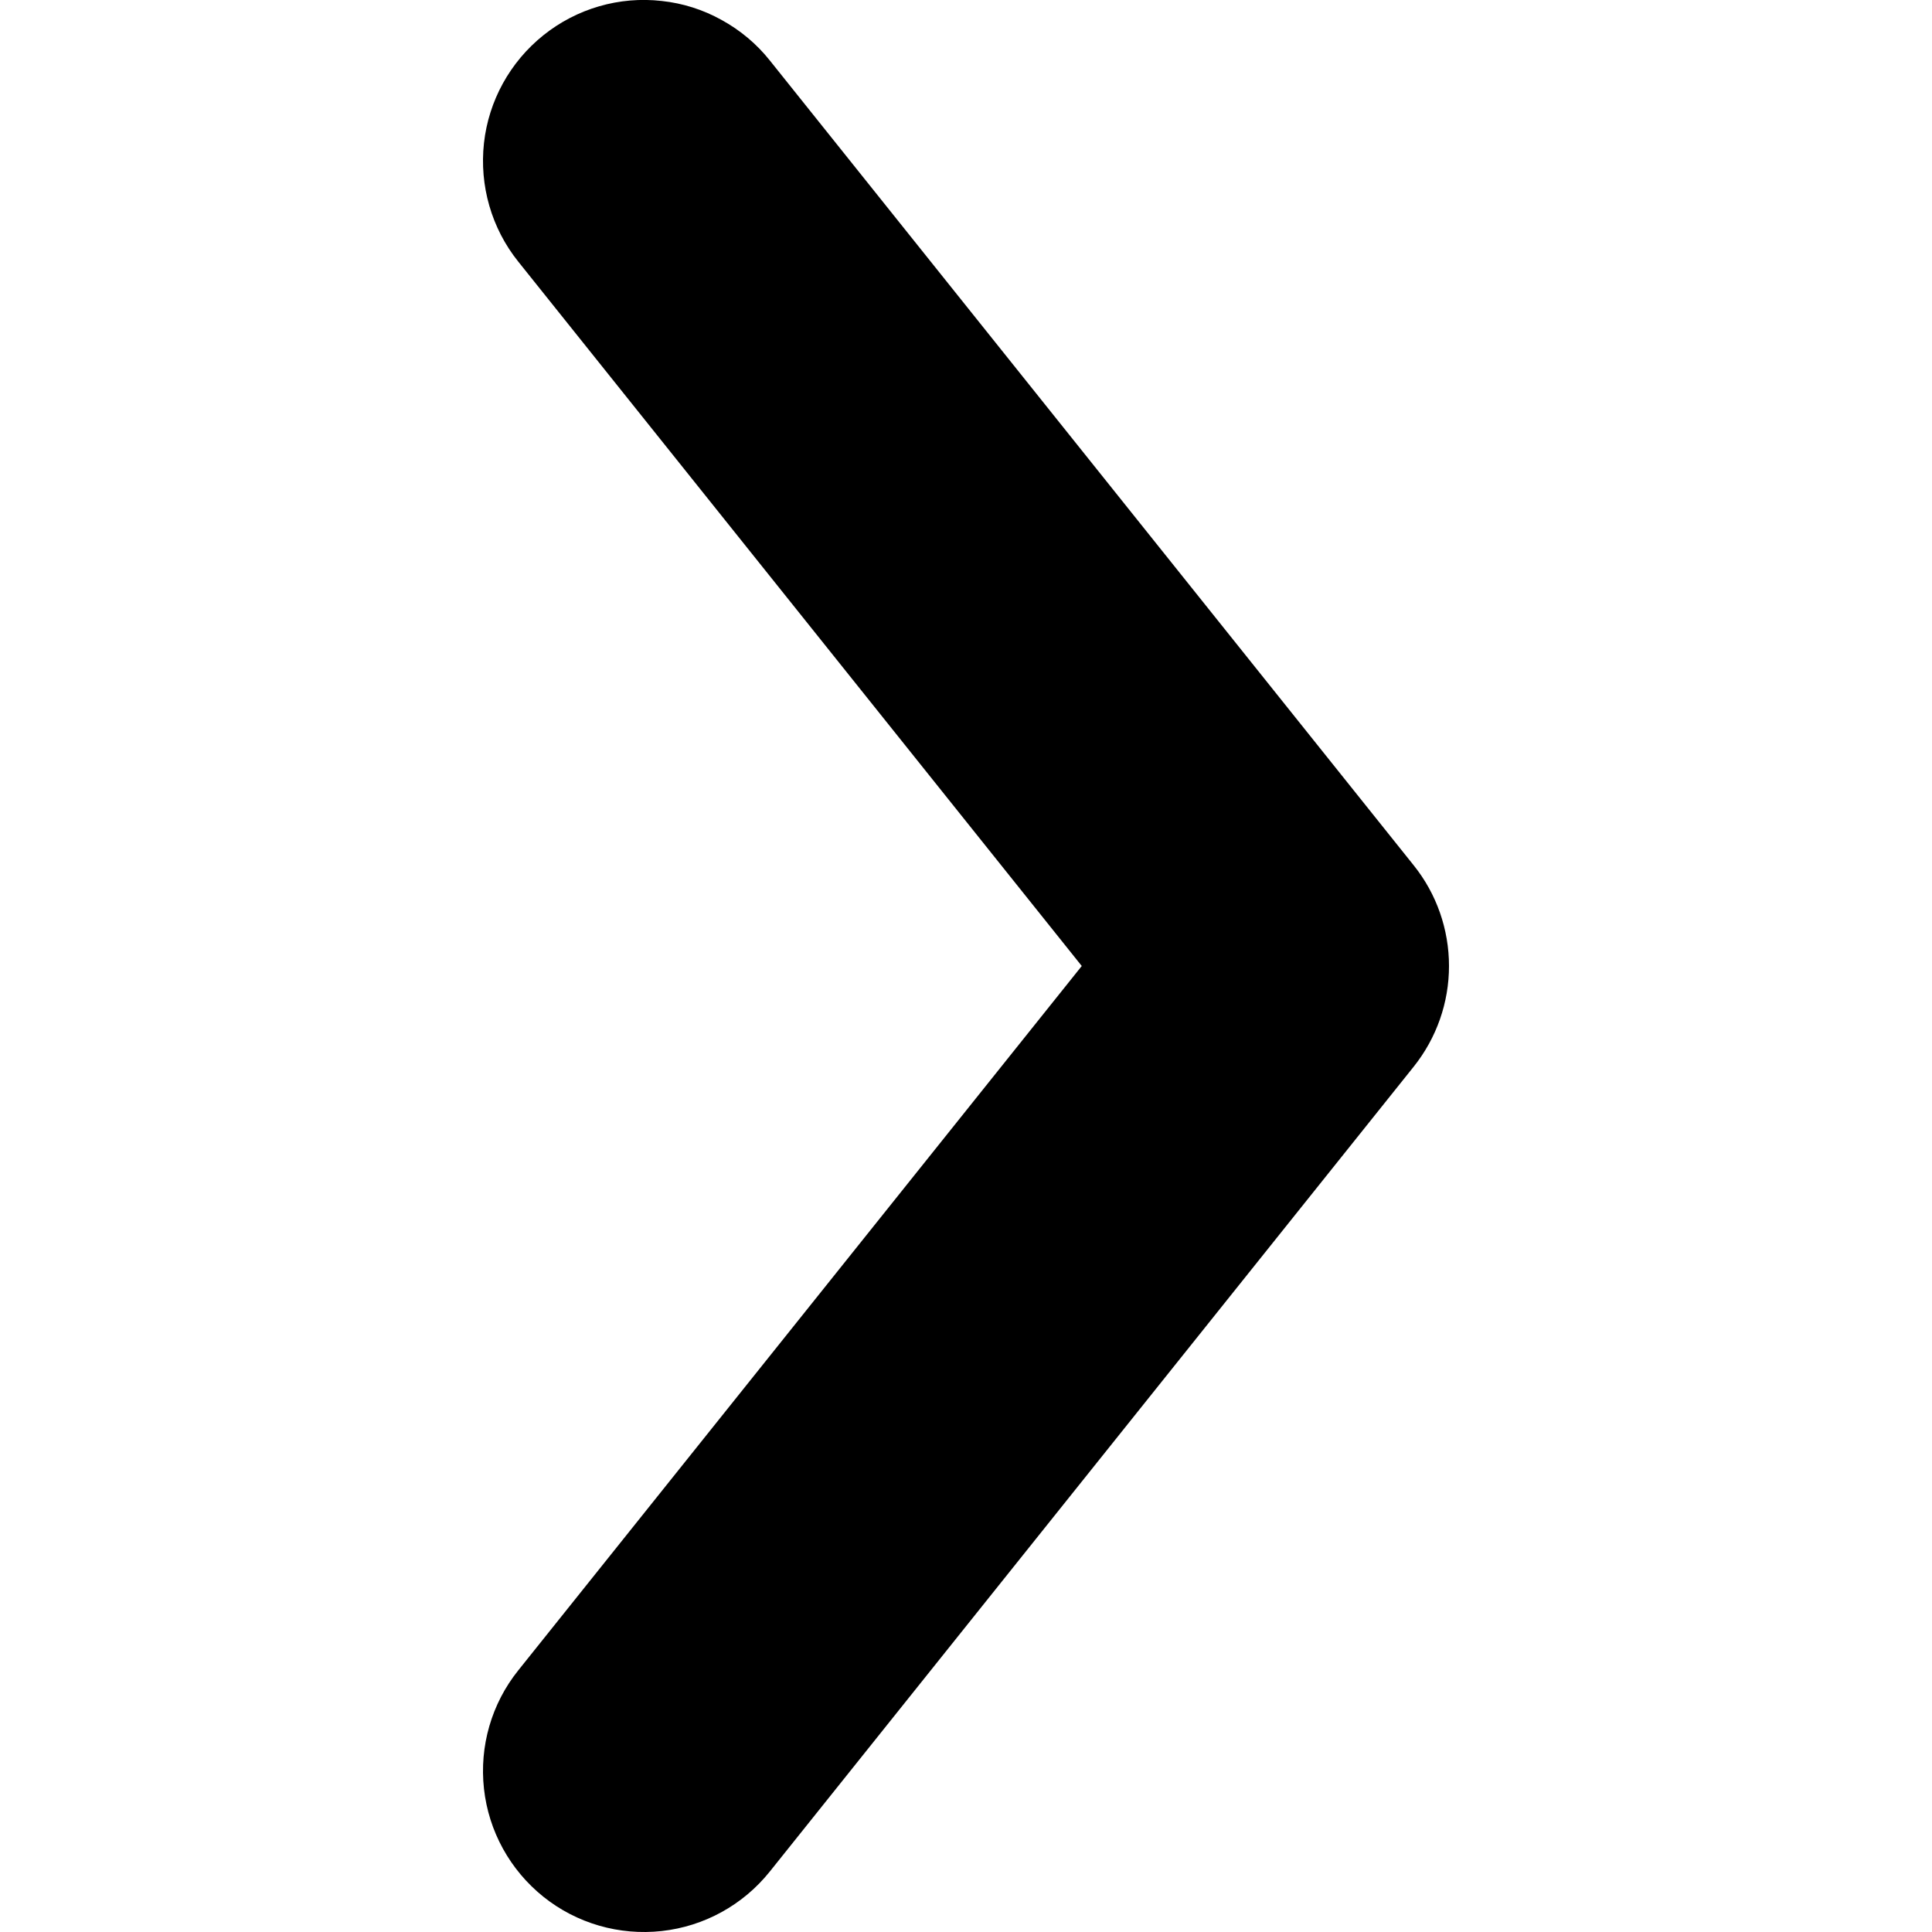 <svg width="12" height="12" viewBox="0 0 12 12" fill="none" xmlns="http://www.w3.org/2000/svg">
  <path d="M4.781 0.375C4.699 0.272 4.597 0.187 4.482 0.124C4.367 0.06 4.241 0.02 4.11 0.006C3.847 -0.024 3.582 0.053 3.375 0.219C3.168 0.385 3.035 0.626 3.006 0.889C2.977 1.153 3.053 1.418 3.219 1.625L6.719 6L3.219 10.375C3.053 10.582 2.977 10.846 3.006 11.11C3.035 11.374 3.168 11.615 3.375 11.781C3.582 11.947 3.847 12.023 4.11 11.994C4.374 11.965 4.615 11.832 4.781 11.625L8.781 6.625C8.923 6.447 9 6.227 9 6C9 5.773 8.923 5.552 8.781 5.375L4.781 0.375Z" fill="black"/>
</svg>
